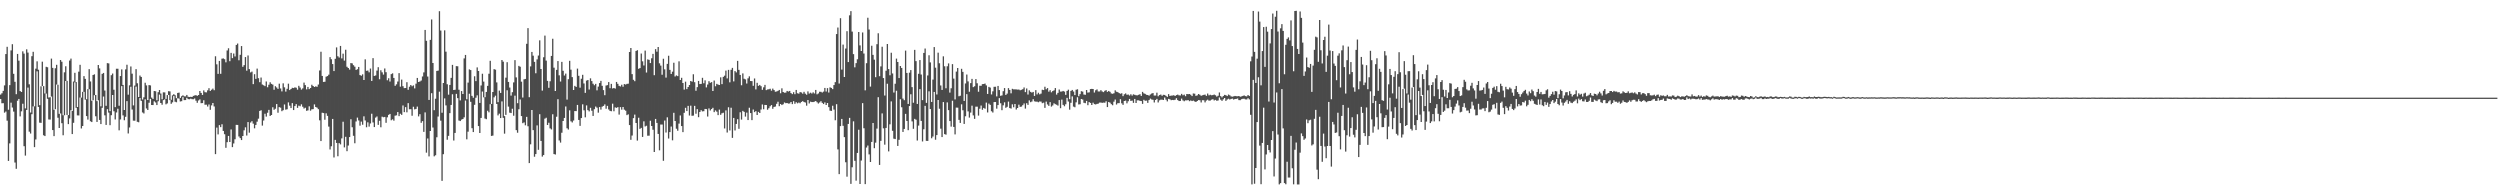 <?xml version="1.0" encoding="UTF-8"?>
<svg xmlns="http://www.w3.org/2000/svg" width="1920" height="150">
  <path d="M0 72.671h1v3.335H0zM1 71.612h1v7.674H1zM2 69.767h1v9.469H2zM3 65.595h1v20.932H3zM4 41.548h1v44.089H4zM5 35.968h1v56.716H5zM6 84.282h1v39.314H6zM7 65.383h1v44.753H7zM8 38.711h1v40.157H8zM9 33.954h1v48.630H9zM10 56.684h1v29.028H10zM11 62.843h1v61.982H11zM12 72.346h1v57.307H12zM13 41.439h1v35.903H13zM14 46.601h1v29.358H14zM15 69.945h1v19.434H15zM16 70.678h1v14.819H16zM17 39.414h1v40.247H17zM18 41.163h1v71.131H18zM19 83.260h1v36.224H19zM20 37.894h1v46.515H20zM21 40.377h1v26.899H21zM22 64.774h1v36.327H22zM23 86.409h1v16.129H23zM24 43.184h1v44.538H24zM25 39.787h1v41.952H25zM26 81.687h1v31.292H26zM27 52.749h1v54.362H27zM28 47.093h1v7.691H28zM29 53.539h1v28.603H29zM30 80.810h1v13.413H30zM31 66.327h1v28.031H31zM32 47.358h1v18.764H32zM33 66.166h1v37.731H33zM34 71.785h1v32.691H34zM35 51.301h1v20.607H35zM36 51.674h1v24.190H36zM37 74.886h1v16.842H37zM38 74.640h1v17.203H38zM39 44.983h1v29.157H39zM40 52.122h1v47.766H40zM41 84.297h1v20.234H41zM42 52.425h1v31.426H42zM43 49.784h1v15.157H43zM44 65.054h1v25.345H44zM45 87.387h1v10.929H45zM46 46.083h1v41.040H46zM47 47.423h1v47.208H47zM48 88.544h1v15.354H48zM49 55.543h1v32.997H49zM50 50.901h1v11.325H50zM51 62.093h1v26.178H51zM52 88.358h1v6.991H52zM53 46.476h1v44.433H53zM54 45.001h1v39.704H54zM55 85.192h1v17.768H55zM56 62.630h1v31.667H56zM57 55.909h1v7.337H57zM58 63.022h1v19.786H58zM59 82.167h1v6.476H59zM60 55.020h1v33.639H60zM61 49.749h1v25.174H61zM62 74.933h1v23.731H62zM63 70.532h1v26.235H63zM64 58.482h1v12.080H64zM65 60.555h1v16.009H65zM66 76.180h1v12.977H66zM67 68.452h1v23.401H67zM68 53.106h1v15.395H68zM69 62.570h1v30.563H69zM70 77.364h1v16.375H70zM71 57.621h1v19.400H71zM72 57.076h1v16.058H72zM73 72.949h1v16.363H73zM74 77.684h1v15.940H74zM75 49.912h1v27.068H75zM76 52.550h1v39.546H76zM77 81.639h1v13.630H77zM78 56.721h1v26.084H78zM79 56.006h1v18.125H79zM80 69.544h1v19.018H80zM81 81.251h1v14.690H81zM82 48.482h1v35.399H82zM83 48.682h1v37.819H83zM84 85.364h1v10.791H84zM85 57.752h1v30.721H85zM86 56.480h1v16.481H86zM87 68.939h1v16.519H87zM88 82.300h1v9.465H88zM89 52.768h1v33.627H89zM90 52.772h1v30.751H90zM91 81.226h1v18.863H91zM92 58.444h1v33.281H92zM93 53.285h1v12.841H93zM94 65.236h1v23.400H94zM95 84.480h1v7.882H95zM96 53.316h1v36.373H96zM97 49.724h1v27.928H97zM98 72.720h1v29.799H98zM99 65.519h1v32.367H99zM100 51.051h1v15.536H100zM101 56.554h1v27.589H101zM102 80.929h1v11.719H102zM103 65.750h1v26.976H103zM104 53.078h1v13.444H104zM105 63.963h1v29.569H105zM106 74.500h1v19.410H106zM107 57.997h1v17.293H107zM108 59.089h1v18.400H108zM109 76.460h1v9.891H109zM110 74.756h1v12.410H110zM111 63.534h1v12.746H111zM112 65.569h1v17.735H112zM113 76.812h1v7.654H113zM114 65.346h1v13.558H114zM115 65.585h1v10.343H115zM116 74.963h1v5.658H116zM117 75.968h1v4.713H117zM118 69.904h1v7.922H118zM119 70.084h1v8.611H119zM120 76.987h1v3.682H120zM121 70.810h1v6.960H121zM122 69.134h1v3.533H122zM123 71.809h1v7.292H123zM124 76.221h1v4.206H124zM125 70.913h1v5.981H125zM126 70.961h1v5.323H126zM127 75.966h1v4.176H127zM128 73.005h1v6.415H128zM129 70.038h1v2.892H129zM130 70.211h1v6.699H130zM131 76.660h1v3.063H131zM132 73.203h1v5.383H132zM133 72.335h1v1.437H133zM134 73.182h1v4.940H134zM135 75.407h1v3.149H135zM136 71.391h1v4.115H136zM137 71.134h1v4.505H137zM138 75.236h1v2.691H138zM139 73.919h1v3.820H139zM140 73.195h1v1.395H140zM141 73.992h1v2.916H141zM142 74.043h1v2.785H142zM143 72.911h1v2.206H143zM144 74.270h1v1.855H144zM145 74.510h1v1.738H145zM146 74.328h1v1.425H146zM147 74.501h1v1.701H147zM148 73.625h1v2.591H148zM149 73.328h1v2.278H149zM150 73.063h1v4.252H150zM151 73.634h1v5.297H151zM152 72.966h1v4.188H152zM153 69.888h1v6.446H153zM154 71.358h1v7.902H154zM155 72.906h1v6.265H155zM156 69.443h1v7.570H156zM157 70.806h1v9.635H157zM158 70.971h1v9.439H158zM159 69.359h1v12.464H159zM160 67.761h1v12.464H160zM161 69.820h1v14.490H161zM162 68.923h1v12.007H162zM163 68.046h1v11.051H163zM164 69.250h1v12.531H164zM165 43.229h1v75.124H165zM166 49.387h1v48.622H166zM167 56.715h1v46.500H167zM168 46.796h1v49.330H168zM169 56.684h1v40.949H169zM170 45.033h1v50.420H170zM171 44.855h1v55.724H171zM172 45.443h1v57.647H172zM173 47.847h1v65.660H173zM174 38.782h1v70.426H174zM175 37.060h1v67.362H175zM176 46.996h1v62.058H176zM177 40.587h1v58.842H177zM178 44.630h1v68.351H178zM179 41.112h1v69.078H179zM180 43.365h1v63.616H180zM181 34.515h1v61.391H181zM182 33.411h1v62.515H182zM183 46.290h1v58.527H183zM184 42.068h1v63.997H184zM185 35.395h1v72.178H185zM186 51.324h1v53.148H186zM187 50.020h1v50.090H187zM188 43.806h1v53.997H188zM189 54.279h1v49.822H189zM190 42.605h1v51.157H190zM191 53.090h1v48.798H191zM192 55.594h1v38.534H192zM193 54.988h1v38.087H193zM194 64.598h1v30.355H194zM195 56.985h1v41.562H195zM196 60.581h1v35.353H196zM197 52.690h1v40.741H197zM198 60.076h1v31.082H198zM199 63.107h1v22.100H199zM200 59.524h1v25.158H200zM201 64.913h1v31.534H201zM202 65.499h1v27.046H202zM203 66.161h1v21.165H203zM204 62.544h1v27.026H204zM205 67.041h1v19.560H205zM206 65.066h1v19.291H206zM207 63.173h1v25.864H207zM208 64.429h1v23.874H208zM209 64.969h1v17.408H209zM210 68.941h1v15.385H210zM211 66.220h1v17.283H211zM212 67.178h1v12.764H212zM213 68.261h1v18.329H213zM214 64.271h1v18.007H214zM215 67.945h1v14.721H215zM216 70.185h1v15.208H216zM217 63.990h1v20.621H217zM218 67.085h1v13.125H218zM219 70.339h1v13.885H219zM220 68.224h1v15.674H220zM221 64.237h1v14.420H221zM222 69.175h1v11.989H222zM223 68.360h1v14.624H223zM224 67.446h1v11.753H224zM225 67.620h1v16.889H225zM226 67.059h1v14.377H226zM227 67.389h1v12.588H227zM228 68.853h1v13.992H228zM229 65.891h1v15.249H229zM230 67.211h1v14.385H230zM231 68.821h1v11.315H231zM232 67.883h1v14.103H232zM233 63.453h1v19.924H233zM234 65.380h1v17.385H234zM235 68.672h1v16.416H235zM236 66.774h1v18.012H236zM237 68.474h1v13.191H237zM238 67.599h1v17.389H238zM239 65.096h1v18.868H239zM240 66.041h1v17.772H240zM241 66.840h1v13.323H241zM242 66.278h1v15.882H242zM243 66.640h1v16.031H243zM244 64.929h1v18.911H244zM245 54.134h1v38.293H245zM246 39.724h1v68.613H246zM247 58.341h1v28.239H247zM248 62.908h1v23.941H248zM249 62.789h1v29.186H249zM250 58.858h1v28.165H250zM251 58.444h1v30.531H251zM252 57.343h1v39.890H252zM253 43.854h1v70.913H253zM254 45.526h1v66.800H254zM255 49.219h1v42.124H255zM256 54.566h1v66.355H256zM257 45.156h1v62.277H257zM258 36.382h1v73.379H258zM259 43.233h1v76.770H259zM260 44.183h1v65.731H260zM261 35.264h1v75.622H261zM262 44.845h1v61.434H262zM263 41.236h1v52.266H263zM264 46.550h1v66.653H264zM265 38.178h1v66.899H265zM266 51.232h1v64.873H266zM267 52.227h1v59.547H267zM268 53.436h1v51.824H268zM269 48.420h1v43.156H269zM270 48.698h1v49.024H270zM271 50.055h1v54.238H271zM272 51.182h1v58.851H272zM273 53.717h1v39.544H273zM274 53.140h1v37.183H274zM275 51.403h1v41.111H275zM276 57.672h1v38.862H276zM277 58.169h1v35.211H277zM278 57.081h1v38.727H278zM279 61.427h1v27.935H279zM280 45.544h1v46.965H280zM281 54.377h1v43.355H281zM282 54.174h1v39.800H282zM283 55.553h1v41.659H283zM284 52.656h1v42.148H284zM285 62.181h1v25.143H285zM286 44.637h1v49.403H286zM287 58.304h1v39.267H287zM288 57.967h1v32.353H288zM289 54.246h1v35.224H289zM290 51.615h1v44.303H290zM291 60.892h1v31.901H291zM292 53.957h1v43.808H292zM293 55.575h1v34.034H293zM294 57.277h1v32.794H294zM295 52.590h1v37.217H295zM296 55.459h1v38.831H296zM297 61.623h1v28.499H297zM298 60.119h1v28.076H298zM299 62.635h1v24.884H299zM300 56.933h1v35.409H300zM301 56.336h1v35.317H301zM302 59.856h1v32.813H302zM303 65.870h1v22.965H303zM304 64.775h1v23.813H304zM305 62.633h1v23.418H305zM306 56.190h1v33.016H306zM307 66.555h1v20.812H307zM308 61.116h1v27.105H308zM309 66.211h1v14.771H309zM310 67.680h1v18.438H310zM311 67.608h1v14.695H311zM312 63.119h1v23.158H312zM313 68.980h1v10.232H313zM314 66.606h1v17.332H314zM315 65.267h1v18.594H315zM316 66.230h1v22.672H316zM317 65.607h1v16.362H317zM318 67.892h1v16.125H318zM319 64.268h1v19.374H319zM320 59.849h1v22.026H320zM321 62.993h1v26.393H321zM322 62.584h1v25.141H322zM323 61.874h1v32.445H323zM324 58.701h1v34.312H324zM325 55.616h1v45.648H325zM326 22.982h1v63.337H326zM327 31.322h1v85.921H327zM328 58.803h1v47.545H328zM329 76.767h1v43.344H329zM330 30.593h1v70.036H330zM331 14.952h1v56.627H331zM332 48.399h1v49.537H332zM333 84.634h1v35.442H333zM334 75.836h1v43.386H334zM335 54.467h1v50.975H335zM336 54.203h1v35.269H336zM337 8.579h1v61.837H337zM338 23.450h1v69.231H338zM339 86.584h1v52.321H339zM340 63.760h1v54.659H340zM341 23.311h1v52.244H341zM342 39.687h1v41.241H342zM343 64.721h1v42.608H343zM344 72.687h1v31.668H344zM345 65.235h1v21.675H345zM346 59.801h1v20.767H346zM347 49.816h1v22.569H347zM348 69.138h1v38.771H348zM349 68.934h1v33.166H349zM350 50.765h1v21.300H350zM351 50.879h1v24.470H351zM352 68.917h1v23.637H352zM353 77.110h1v15.886H353zM354 69.928h1v21.915H354zM355 72.195h1v19.183H355zM356 44.831h1v45.284H356zM357 42.190h1v35.024H357zM358 76.220h1v30.800H358zM359 63.450h1v37.670H359zM360 53.310h1v18.700H360zM361 53.815h1v24.360H361zM362 73.615h1v24.841H362zM363 75.042h1v26.393H363zM364 58.570h1v21.941H364zM365 62.295h1v12.754H365zM366 51.771h1v21.419H366zM367 54.535h1v42.270H367zM368 79.028h1v23.123H368zM369 65.648h1v24.934H369zM370 56.627h1v13.678H370zM371 62.655h1v12.078H371zM372 74.629h1v16.398H372zM373 70.594h1v20.976H373zM374 65.926h1v19.094H374zM375 56.622h1v29.658H375zM376 46.690h1v33.328H376zM377 79.815h1v24.595H377zM378 70.680h1v33.454H378zM379 53.114h1v21.633H379zM380 53.510h1v19.945H380zM381 63.276h1v16.542H381zM382 78.488h1v10.140H382zM383 69.562h1v17.754H383zM384 71.371h1v19.288H384zM385 46.086h1v31.780H385zM386 47.349h1v43.141H386zM387 89.170h1v13.462H387zM388 59.642h1v28.578H388zM389 47.748h1v21.567H389zM390 62.943h1v18.942H390zM391 67.229h1v19.317H391zM392 73.429h1v13.417H392zM393 70.801h1v12.720H393zM394 63.281h1v25.590H394zM395 46.169h1v27.281H395zM396 59.428h1v40.517H396zM397 79.263h1v22.700H397zM398 50.606h1v33.292H398zM399 51.227h1v25.177H399zM400 62.706h1v26.424H400zM401 74.915h1v19.682H401zM402 60.925h1v33.088H402zM403 60.603h1v35.677H403zM404 33.618h1v56.157H404zM405 21.591h1v75.376H405zM406 74.644h1v50.617H406zM407 50.976h1v59.867H407zM408 39.884h1v44.610H408zM409 42.754h1v57.179H409zM410 47.490h1v72.862H410zM411 56.276h1v62.037H411zM412 45.640h1v50.664H412zM413 42.626h1v72.437H413zM414 30.952h1v56.743H414zM415 52.993h1v55.248H415zM416 69.595h1v50.670H416zM417 43.973h1v75.101H417zM418 27.332h1v63.815H418zM419 46.542h1v43.859H419zM420 62.129h1v33.871H420zM421 67.416h1v26.841H421zM422 62.413h1v36.219H422zM423 42.965h1v56.441H423zM424 29.761h1v57.972H424zM425 51.960h1v66.380H425zM426 69.900h1v48.778H426zM427 53.674h1v35.955H427zM428 46.887h1v29.275H428zM429 57.863h1v50.018H429zM430 62.625h1v46.890H430zM431 47.533h1v54.392H431zM432 54.366h1v38.548H432zM433 57.993h1v32.563H433zM434 56.526h1v25.243H434zM435 76.503h1v22.013H435zM436 60.817h1v38.659H436zM437 46.679h1v38.040H437zM438 53.518h1v39.656H438zM439 59.234h1v34.833H439zM440 69.115h1v23.476H440zM441 65.951h1v19.340H441zM442 66.788h1v18.560H442zM443 52.703h1v27.902H443zM444 58.194h1v33.930H444zM445 67.316h1v29.364H445zM446 60.490h1v30.204H446zM447 57.438h1v22.692H447zM448 64.078h1v20.672H448zM449 71.345h1v18.789H449zM450 61.905h1v19.049H450zM451 61.432h1v23.175H451zM452 68.762h1v16.796H452zM453 60.155h1v22.629H453zM454 62.237h1v22.822H454zM455 64.295h1v24.765H455zM456 65.501h1v18.381H456zM457 64.421h1v17.380H457zM458 69.368h1v13.309H458zM459 66.527h1v19.998H459zM460 63.770h1v18.480H460zM461 62.099h1v22.049H461zM462 65.903h1v15.997H462zM463 69.236h1v12.138H463zM464 73.102h1v7.084H464zM465 65.676h1v17.843H465zM466 65.382h1v15.947H466zM467 63.049h1v21.001H467zM468 67.715h1v17.425H468zM469 64.425h1v21.026H469zM470 67.948h1v11.656H470zM471 67.587h1v17.864H471zM472 68.037h1v14.421H472zM473 62.919h1v19.938H473zM474 64.371h1v17.931H474zM475 65.954h1v22.035H475zM476 66.382h1v15.875H476zM477 65.100h1v19.135H477zM478 66.626h1v15.534H478zM479 64.542h1v19.697H479zM480 64.921h1v20.089H480zM481 64.391h1v24.017H481zM482 64.240h1v23.554H482zM483 39.942h1v56.120H483zM484 36.866h1v70.479H484zM485 56.932h1v47.135H485zM486 61.302h1v29.413H486zM487 62.347h1v25.658H487zM488 39.125h1v55.328H488zM489 38.547h1v69.455H489zM490 52.859h1v37.546H490zM491 52.287h1v46.685H491zM492 41.130h1v57.094H492zM493 47.120h1v58.051H493zM494 50.288h1v42.885H494zM495 38.851h1v58.285H495zM496 55.724h1v40.832H496zM497 45.596h1v58.645H497zM498 45.982h1v58.230H498zM499 48.447h1v44.301H499zM500 44.751h1v52.036H500zM501 41.359h1v58.276H501zM502 57.754h1v58.965H502zM503 37.739h1v53.577H503zM504 39.657h1v54.750H504zM505 36.090h1v66.755H505zM506 48.662h1v66.799H506zM507 50.359h1v45.283H507zM508 57.401h1v38.243H508zM509 45.124h1v78.370H509zM510 53.241h1v39.303H510zM511 59.600h1v42.178H511zM512 49.064h1v41.031H512zM513 42.808h1v63.580H513zM514 53.660h1v47.792H514zM515 56.763h1v40.430H515zM516 55.029h1v52.737H516zM517 48.157h1v38.495H517zM518 58.736h1v34.190H518zM519 57.918h1v40.929H519zM520 58.449h1v41.950H520zM521 47.105h1v47.832H521zM522 61.463h1v27.239H522zM523 59.729h1v37.066H523zM524 63.766h1v37.699H524zM525 68.791h1v17.838H525zM526 62.733h1v20.035H526zM527 68.449h1v16.838H527zM528 66.821h1v14.468H528zM529 65.289h1v23.436H529zM530 62.210h1v18.920H530zM531 62.741h1v26.171H531zM532 57.035h1v31.744H532zM533 63.131h1v18.169H533zM534 69.687h1v17.685H534zM535 66.905h1v16.913H535zM536 62.136h1v27.854H536zM537 64.541h1v21.473H537zM538 64.415h1v20.233H538zM539 59.765h1v25.812H539zM540 63.936h1v21.456H540zM541 61.675h1v21.999H541zM542 67.104h1v16.701H542zM543 64.925h1v24.585H543zM544 62.360h1v20.894H544zM545 63.615h1v21.223H545zM546 63.071h1v20.677H546zM547 69.895h1v12.882H547zM548 61.865h1v24.275H548zM549 66.246h1v18.544H549zM550 64.432h1v21.313H550zM551 64.964h1v23.457H551zM552 65.283h1v18.873H552zM553 59.370h1v28.794H553zM554 64.620h1v22.356H554zM555 59.040h1v27.549H555zM556 58.107h1v40.548H556zM557 54.216h1v30.546H557zM558 60.193h1v41.615H558zM559 53.656h1v28.717H559zM560 63.254h1v36.951H560zM561 53.605h1v29.131H561zM562 52.132h1v53.753H562zM563 62.532h1v28.022H563zM564 54.589h1v45.625H564zM565 55.601h1v39.567H565zM566 46.726h1v44.817H566zM567 53.643h1v45.274H567zM568 57.542h1v28.661H568zM569 65.476h1v26.382H569zM570 56.393h1v28.735H570zM571 60.482h1v25.448H571zM572 60.980h1v28.575H572zM573 64.139h1v22.327H573zM574 60.154h1v32.082H574zM575 58.599h1v24.158H575zM576 62.187h1v24.625H576zM577 62.289h1v29.950H577zM578 65.873h1v18.222H578zM579 60.285h1v25.820H579zM580 68.666h1v16.682H580zM581 63.614h1v24.700H581zM582 65.949h1v19.948H582zM583 65.227h1v21.575H583zM584 66.207h1v17.928H584zM585 68.957h1v11.286H585zM586 67.048h1v16.892H586zM587 65.180h1v15.431H587zM588 69.225h1v11.429H588zM589 68.720h1v15.538H589zM590 68.534h1v14.621H590zM591 68.140h1v13.458H591zM592 69.655h1v11.052H592zM593 68.050h1v15.522H593zM594 69.150h1v13.000H594zM595 70.458h1v11.386H595zM596 70.246h1v9.472H596zM597 69.763h1v8.356H597zM598 69.081h1v12.466H598zM599 71.604h1v8.252H599zM600 67.849h1v12.861H600zM601 70.631h1v9.451H601zM602 71.217h1v7.475H602zM603 71.102h1v8.146H603zM604 69.860h1v9.258H604zM605 70.300h1v9.291H605zM606 69.813h1v9.636H606zM607 71.455h1v6.903H607zM608 72.310h1v7.643H608zM609 70.826h1v6.898H609zM610 72.340h1v7.365H610zM611 69.067h1v9.416H611zM612 71.627h1v7.735H612zM613 71.951h1v6.785H613zM614 70.728h1v8.587H614zM615 71.025h1v7.241H615zM616 71.929h1v5.743H616zM617 70.478h1v7.921H617zM618 71.925h1v6.839H618zM619 72.748h1v8.394H619zM620 70.201h1v6.596H620zM621 71.904h1v7.543H621zM622 71.165h1v6.939H622zM623 71.856h1v6.507H623zM624 70.913h1v7.470H624zM625 71.805h1v6.269H625zM626 69.046h1v8.498H626zM627 72.437h1v6.097H627zM628 71.789h1v7.705H628zM629 70.462h1v8.212H629zM630 70.501h1v7.216H630zM631 71.087h1v7.937H631zM632 70.366h1v9.550H632zM633 67.552h1v11.100H633zM634 70.280h1v10.339H634zM635 67.704h1v11.390H635zM636 71.077h1v11.213H636zM637 67.087h1v17.921H637zM638 67.537h1v17.658H638zM639 68.439h1v12.752H639zM640 65.309h1v18.862H640zM641 63.082h1v29.282H641zM642 26.174h1v53.862H642zM643 21.143h1v93.590H643zM644 64.152h1v69.577H644zM645 13.957h1v82.935H645zM646 53.460h1v37.881H646zM647 34.257h1v62.370H647zM648 59.117h1v46.219H648zM649 37.284h1v87.353H649zM650 23.937h1v111.753H650zM651 47.644h1v47.519H651zM652 11.754h1v78.788H652zM653 8.555h1v132.632H653zM654 24.249h1v104.226H654zM655 41.558h1v51.613H655zM656 51.721h1v71.766H656zM657 48.471h1v90.263H657zM658 45.518h1v71.938H658zM659 24.557h1v75.098H659zM660 34.852h1v106.438H660zM661 39.175h1v84.100H661zM662 24.929h1v54.255H662zM663 41.090h1v57.405H663zM664 69.376h1v72.028H664zM665 48.528h1v64.752H665zM666 13.610h1v98.181H666zM667 22.658h1v95.939H667zM668 66.521h1v57.878H668zM669 35.133h1v73.864H669zM670 42.147h1v52.331H670zM671 45.826h1v68.009H671zM672 59.296h1v50.296H672zM673 33.947h1v64.829H673zM674 25.532h1v49.100H674zM675 58.501h1v68.162H675zM676 50.986h1v57.192H676zM677 35.889h1v51.221H677zM678 59.968h1v38.609H678zM679 73.358h1v37.770H679zM680 54.330h1v43.932H680zM681 33.783h1v30.543H681zM682 53.042h1v63.236H682zM683 57.819h1v37.686H683zM684 40.496h1v37.355H684zM685 56.436h1v44.019H685zM686 71.076h1v35.409H686zM687 64.320h1v42.489H687zM688 45.015h1v24.693H688zM689 47.631h1v64.452H689zM690 59.978h1v47.370H690zM691 50.694h1v25.560H691zM692 52.192h1v30.172H692zM693 75.741h1v25.606H693zM694 76.943h1v22.090H694zM695 38.884h1v48.588H695zM696 56.019h1v36.903H696zM697 79.813h1v20.203H697zM698 55.819h1v25.631H698zM699 53.807h1v18.602H699zM700 66.917h1v26.327H700zM701 78.905h1v20.022H701zM702 38.320h1v52.960H702zM703 46.948h1v45.030H703zM704 79.844h1v28.072H704zM705 56.677h1v39.785H705zM706 46.124h1v22.336H706zM707 57.254h1v35.624H707zM708 76.883h1v31.766H708zM709 40.656h1v58.596H709zM710 37.266h1v44.027H710zM711 78.994h1v29.197H711zM712 57.939h1v50.320H712zM713 42.423h1v27.728H713zM714 47.947h1v35.821H714zM715 78.267h1v27.937H715zM716 61.115h1v43.736H716zM717 36.157h1v34.436H717zM718 51.981h1v55.318H718zM719 72.551h1v31.202H719zM720 40.458h1v36.332H720zM721 48.582h1v34.926H721zM722 65.617h1v33.190H722zM723 69.085h1v36.175H723zM724 43.255h1v35.134H724zM725 50.896h1v52.130H725zM726 67.807h1v35.610H726zM727 50.873h1v27.755H727zM728 48.698h1v35.862H728zM729 71.132h1v21.861H729zM730 67.795h1v29.417H730zM731 49.251h1v28.105H731zM732 60.371h1v37.112H732zM733 76.325h1v26.900H733zM734 55.007h1v27.652H734zM735 52.218h1v30.476H735zM736 73.948h1v18.110H736zM737 73.535h1v20.886H737zM738 52.863h1v27.283H738zM739 55.186h1v29.504H739zM740 77.500h1v17.693H740zM741 64.125h1v25.166H741zM742 57.266h1v15.053H742zM743 62.515h1v23.023H743zM744 70.428h1v19.907H744zM745 63.868h1v22.628H745zM746 60.580h1v20.578H746zM747 66.897h1v21.709H747zM748 66.251h1v25.015H748zM749 60.712h1v21.234H749zM750 63.963h1v17.946H750zM751 70.468h1v18.289H751zM752 65.839h1v17.665H752zM753 65.912h1v15.117H753zM754 64.597h1v19.719H754zM755 64.499h1v18.417H755zM756 64.158h1v19.335H756zM757 65.583h1v13.204H757zM758 72.164h1v14.223H758zM759 66.698h1v12.882H759zM760 67.290h1v13.268H760zM761 72.529h1v12.948H761zM762 70.166h1v16.272H762zM763 66.688h1v11.725H763zM764 66.637h1v11.717H764zM765 74.018h1v9.430H765zM766 66.012h1v14.672H766zM767 69.172h1v6.216H767zM768 73.574h1v5.734H768zM769 73.285h1v11.350H769zM770 70.064h1v10.846H770zM771 67.635h1v10.981H771zM772 72.914h1v9.893H772zM773 71.882h1v10.120H773zM774 67.683h1v10.336H774zM775 69.077h1v13.893H775zM776 71.691h1v11.713H776zM777 68.197h1v11.928H777zM778 68.631h1v13.744H778zM779 68.592h1v11.294H779zM780 68.644h1v15.456H780zM781 68.801h1v14.128H781zM782 68.777h1v11.584H782zM783 69.332h1v12.736H783zM784 68.950h1v12.922H784zM785 68.523h1v12.264H785zM786 67.194h1v12.273H786zM787 70.747h1v12.678H787zM788 67.963h1v11.314H788zM789 72.601h1v7.922H789zM790 69.360h1v7.770H790zM791 70.550h1v7.925H791zM792 71.110h1v6.844H792zM793 70.624h1v5.562H793zM794 73.655h1v4.185H794zM795 69.209h1v8.847H795zM796 72.482h1v5.617H796zM797 71.208h1v7.334H797zM798 72.446h1v5.479H798zM799 71.876h1v6.172H799zM800 68.919h1v10.334H800zM801 69.185h1v9.662H801zM802 66.592h1v16.257H802zM803 68.553h1v9.486H803zM804 67.613h1v12.592H804zM805 70.377h1v10.904H805zM806 69.293h1v9.163H806zM807 70.933h1v10.922H807zM808 69.958h1v11.055H808zM809 69.375h1v9.963H809zM810 67.610h1v12.404H810zM811 72.645h1v7.791H811zM812 71.333h1v9.789H812zM813 68.779h1v8.059H813zM814 70.363h1v12.716H814zM815 70.307h1v6.202H815zM816 69.817h1v10.709H816zM817 70.361h1v11.250H817zM818 72.853h1v7.228H818zM819 69.857h1v5.300H819zM820 68.840h1v9.137H820zM821 76.180h1v8.033H821zM822 69.852h1v9.091H822zM823 69.075h1v4.960H823zM824 70.286h1v11.591H824zM825 73.019h1v9.362H825zM826 68.920h1v9.677H826zM827 68.581h1v6.096H827zM828 73.891h1v6.357H828zM829 72.316h1v7.742H829zM830 70.058h1v5.974H830zM831 70.356h1v6.076H831zM832 72.585h1v6.379H832zM833 72.820h1v6.429H833zM834 69.105h1v8.397H834zM835 71.136h1v9.682H835zM836 70.933h1v7.443H836zM837 68.426h1v10.634H837zM838 68.263h1v12.395H838zM839 68.327h1v10.511H839zM840 71.066h1v8.928H840zM841 69.328h1v10.893H841zM842 68.651h1v11.156H842zM843 70.237h1v9.343H843zM844 70.264h1v8.543H844zM845 69.208h1v9.525H845zM846 70.231h1v8.759H846zM847 70.760h1v8.024H847zM848 69.749h1v9.161H848zM849 69.204h1v8.588H849zM850 70.575h1v11.666H850zM851 69.823h1v8.512H851zM852 70.479h1v8.375H852zM853 71.761h1v8.261H853zM854 72.014h1v8.829H854zM855 71.641h1v6.432H855zM856 69.395h1v7.032H856zM857 70.473h1v9.799H857zM858 70.767h1v8.507H858zM859 71.494h1v7.723H859zM860 71.996h1v4.204H860zM861 71.639h1v7.738H861zM862 73.830h1v6.686H862zM863 72.418h1v5.175H863zM864 71.729h1v5.545H864zM865 72.778h1v6.607H865zM866 72.628h1v5.128H866zM867 73.385h1v2.575H867zM868 72.393h1v5.107H868zM869 73.415h1v3.856H869zM870 72.453h1v6.562H870zM871 72.800h1v3.163H871zM872 73.155h1v5.929H872zM873 73.197h1v3.870H873zM874 72.806h1v4.243H874zM875 72.343h1v5.112H875zM876 73.701h1v3.936H876zM877 70.558h1v9.198H877zM878 71.697h1v4.926H878zM879 72.110h1v5.305H879zM880 72.832h1v4.421H880zM881 72.964h1v6.025H881zM882 73.492h1v3.339H882zM883 72.524h1v3.216H883zM884 71.838h1v4.563H884zM885 71.496h1v5.133H885zM886 73.370h1v5.345H886zM887 73.354h1v3.470H887zM888 71.185h1v4.768H888zM889 73.941h1v4.777H889zM890 72.997h1v4.037H890zM891 72.615h1v3.938H891zM892 73.575h1v2.948H892zM893 72.798h1v4.004H893zM894 72.890h1v2.034H894zM895 73.648h1v2.911H895zM896 74.403h1v3.468H896zM897 72.287h1v3.634H897zM898 73.679h1v2.605H898zM899 73.433h1v3.501H899zM900 73.356h1v3.415H900zM901 73.129h1v3.775H901zM902 73.729h1v2.862H902zM903 73.028h1v2.377H903zM904 72.679h1v4.190H904zM905 73.208h1v4.412H905zM906 73.299h1v4.212H906zM907 72.068h1v3.674H907zM908 73.164h1v3.949H908zM909 72.658h1v5.117H909zM910 73.876h1v3.193H910zM911 72.208h1v4.894H911zM912 72.337h1v4.492H912zM913 72.205h1v5.537H913zM914 72.753h1v4.400H914zM915 73.784h1v3.828H915zM916 71.794h1v5.479H916zM917 71.948h1v5.912H917zM918 73.619h1v4.740H918zM919 73.193h1v4.357H919zM920 72.192h1v4.642H920zM921 72.737h1v4.276H921zM922 73.570h1v5.135H922zM923 73.141h1v3.811H923zM924 72.877h1v4.118H924zM925 72.637h1v6.024H925zM926 73.605h1v3.600H926zM927 71.849h1v4.680H927zM928 73.196h1v4.101H928zM929 72.773h1v4.421H929zM930 73.159h1v3.366H930zM931 73.026h1v3.146H931zM932 72.604h1v4.558H932zM933 73.171h1v3.531H933zM934 74.171h1v3.258H934zM935 73.524h1v3.620H935zM936 71.025h1v3.846H936zM937 73.839h1v2.700H937zM938 74.825h1v2.623H938zM939 73.803h1v2.501H939zM940 72.840h1v2.428H940zM941 73.123h1v4.331H941zM942 73.784h1v2.643H942zM943 72.606h1v3.213H943zM944 73.153h1v3.272H944zM945 74.009h1v1.961H945zM946 74.239h1v1.475H946zM947 73.982h1v2.517H947zM948 73.691h1v2.342H948zM949 73.902h1v2.036H949zM950 73.952h1v1.652H950zM951 73.739h1v3.175H951zM952 74.306h1v2.665H952zM953 74.043h1v2.152H953zM954 73.652h1v2.244H954zM955 73.280h1v2.523H955zM956 73.825h1v2.521H956zM957 74.037h1v2.347H957zM958 72.953h1v2.440H958zM959 73.685h1v2.669H959zM960 47.103h1v41.047H960zM961 43.435h1v98.187H961zM962 8.404h1v52.946H962zM963 39.855h1v101.236H963zM964 63.692h1v65.340H964zM965 45.041h1v48.696H965zM966 8.849h1v50.474H966zM967 16.604h1v95.238H967zM968 65.534h1v75.945H968zM969 39.227h1v70.535H969zM970 20.784h1v61.906H970zM971 51.352h1v78.763H971zM972 20.508h1v98.142H972zM973 24.335h1v87.010H973zM974 77.968h1v37.260H974zM975 33.312h1v83.777H975zM976 22.340h1v85.187H976zM977 10.372h1v90.359H977zM978 78.719h1v56.815H978zM979 12.863h1v108.913H979zM980 8.316h1v62.691H980zM981 24.239h1v79.088H981zM982 63.967h1v77.650H982zM983 21.741h1v118.926H983zM984 18.547h1v49.909H984zM985 23.771h1v74.844H985zM986 57.042h1v83.557H986zM987 34.390h1v107.118H987zM988 29.828h1v94.385H988zM989 28.706h1v107.654H989zM990 31.002h1v105.322H990zM991 15.644h1v88.717H991zM992 35.366h1v93.870H992zM993 54.736h1v86.808H993zM994 8.433h1v106.543H994zM995 8.295h1v101.186H995zM996 37.578h1v104.066H996zM997 41.472h1v100.177H997zM998 8.790h1v108.434H998zM999 13.745h1v88.702H999zM1000 32.697h1v71.865H1000zM1001 58.247h1v49.111H1001zM1002 54.893h1v51.455H1002zM1003 44.160h1v47.580H1003zM1004 51.485h1v43.126H1004zM1005 52.074h1v40.327H1005zM1006 49.094h1v42.863H1006zM1007 70.529h1v41.165H1007zM1008 50.367h1v60.503H1008zM1009 38.236h1v53.003H1009zM1010 28.176h1v56.180H1010zM1011 28.702h1v101.584H1011zM1012 47.451h1v90.197H1012zM1013 15.370h1v74.258H1013zM1014 38.615h1v73.482H1014zM1015 48.720h1v75.557H1015zM1016 30.743h1v71.871H1016zM1017 28.195h1v84.342H1017zM1018 55.196h1v66.288H1018zM1019 42.731h1v69.389H1019zM1020 18.906h1v59.388H1020zM1021 38.816h1v73.291H1021zM1022 76.254h1v51.702H1022zM1023 39.194h1v54.431H1023zM1024 48.811h1v46.799H1024zM1025 50.590h1v51.489H1025zM1026 61.585h1v40.125H1026zM1027 42.761h1v43.838H1027zM1028 40.968h1v63.627H1028zM1029 67.198h1v47.558H1029zM1030 38.639h1v50.386H1030zM1031 34.892h1v45.702H1031zM1032 51.548h1v48.466H1032zM1033 71.810h1v44.622H1033zM1034 46.237h1v57.654H1034zM1035 35.778h1v46.979H1035zM1036 57.043h1v47.869H1036zM1037 47.683h1v50.682H1037zM1038 55.362h1v34.711H1038zM1039 67.103h1v36.383H1039zM1040 70.418h1v35.107H1040zM1041 38.289h1v61.376H1041zM1042 30.364h1v57.381H1042zM1043 68.573h1v52.029H1043zM1044 62.467h1v48.790H1044zM1045 43.741h1v38.336H1045zM1046 49.549h1v37.132H1046zM1047 65.388h1v36.780H1047zM1048 63.391h1v41.142H1048zM1049 50.073h1v32.479H1049zM1050 68.492h1v42.742H1050zM1051 59.346h1v45.147H1051zM1052 38.990h1v31.158H1052zM1053 46.234h1v45.470H1053zM1054 79.171h1v22.696H1054zM1055 73.618h1v23.525H1055zM1056 49.294h1v28.189H1056zM1057 44.753h1v45.273H1057zM1058 69.739h1v29.767H1058zM1059 52.823h1v27.050H1059zM1060 55.219h1v31.813H1060zM1061 76.969h1v20.697H1061zM1062 77.482h1v20.101H1062zM1063 39.288h1v51.236H1063zM1064 42.608h1v45.816H1064zM1065 84.108h1v22.804H1065zM1066 64.761h1v32.466H1066zM1067 52.916h1v22.123H1067zM1068 57.629h1v27.970H1068zM1069 71.732h1v27.508H1069zM1070 58.963h1v31.588H1070zM1071 54.669h1v27.648H1071zM1072 75.755h1v27.019H1072zM1073 56.947h1v47.036H1073zM1074 40.067h1v26.569H1074zM1075 55.487h1v39.085H1075zM1076 82.915h1v22.691H1076zM1077 68.401h1v34.868H1077zM1078 46.972h1v21.145H1078zM1079 57.405h1v39.376H1079zM1080 71.778h1v24.221H1080zM1081 54.682h1v17.945H1081zM1082 54.610h1v24.245H1082zM1083 76.560h1v22.430H1083zM1084 67.242h1v33.030H1084zM1085 42.389h1v24.494H1085zM1086 49.226h1v46.883H1086zM1087 88.407h1v11.494H1087zM1088 60.922h1v31.288H1088zM1089 54.740h1v15.141H1089zM1090 67.259h1v20.768H1090zM1091 73.759h1v19.962H1091zM1092 56.989h1v15.918H1092zM1093 60.698h1v24.773H1093zM1094 81.437h1v18.290H1094zM1095 53.885h1v39.488H1095zM1096 49.598h1v19.799H1096zM1097 65.460h1v20.163H1097zM1098 79.033h1v15.503H1098zM1099 65.299h1v27.924H1099zM1100 63.110h1v24.513H1100zM1101 73.866h1v19.385H1101zM1102 60.210h1v22.868H1102zM1103 57.635h1v22.414H1103zM1104 68.576h1v18.836H1104zM1105 75.979h1v17.161H1105zM1106 62.991h1v25.258H1106zM1107 61.521h1v13.137H1107zM1108 68.924h1v17.016H1108zM1109 74.140h1v10.875H1109zM1110 69.092h1v11.057H1110zM1111 75.255h1v7.883H1111zM1112 71.037h1v12.127H1112zM1113 63.845h1v12.788H1113zM1114 64.181h1v17.956H1114zM1115 74.715h1v12.492H1115zM1116 73.730h1v10.841H1116zM1117 68.299h1v13.592H1117zM1118 68.102h1v11.473H1118zM1119 66.917h1v10.191H1119zM1120 69.962h1v11.014H1120zM1121 73.787h1v12.460H1121zM1122 73.249h1v12.566H1122zM1123 66.913h1v15.201H1123zM1124 61.298h1v17.966H1124zM1125 62.770h1v19.899H1125zM1126 68.655h1v16.293H1126zM1127 69.483h1v15.354H1127zM1128 69.373h1v17.516H1128zM1129 65.855h1v17.663H1129zM1130 63.578h1v14.536H1130zM1131 67.907h1v13.071H1131zM1132 69.496h1v14.570H1132zM1133 75.778h1v12.838H1133zM1134 65.273h1v23.207H1134zM1135 62.245h1v17.485H1135zM1136 69.557h1v14.572H1136zM1137 69.420h1v14.679H1137zM1138 69.087h1v14.211H1138zM1139 67.211h1v16.008H1139zM1140 72.098h1v13.249H1140zM1141 64.081h1v18.722H1141zM1142 62.972h1v14.624H1142zM1143 67.991h1v18.239H1143zM1144 75.344h1v10.371H1144zM1145 72.001h1v12.192H1145zM1146 67.523h1v12.985H1146zM1147 66.544h1v13.500H1147zM1148 68.916h1v14.362H1148zM1149 66.175h1v12.754H1149zM1150 70.487h1v17.406H1150zM1151 70.881h1v17.329H1151zM1152 64.322h1v14.660H1152zM1153 66.088h1v11.946H1153zM1154 69.580h1v13.217H1154zM1155 74.773h1v12.903H1155zM1156 66.658h1v14.908H1156zM1157 68.509h1v14.280H1157zM1158 68.707h1v16.162H1158zM1159 67.158h1v14.671H1159zM1160 68.094h1v11.717H1160zM1161 71.133h1v12.516H1161zM1162 73.565h1v11.040H1162zM1163 68.451h1v14.844H1163zM1164 66.001h1v10.026H1164zM1165 70.732h1v10.969H1165zM1166 72.123h1v7.738H1166zM1167 74.289h1v6.831H1167zM1168 72.337h1v8.606H1168zM1169 71.052h1v7.271H1169zM1170 69.857h1v8.910H1170zM1171 68.951h1v8.386H1171zM1172 71.869h1v9.806H1172zM1173 73.301h1v7.183H1173zM1174 70.266h1v6.485H1174zM1175 71.593h1v6.143H1175zM1176 68.780h1v7.383H1176zM1177 70.022h1v7.390H1177zM1178 73.346h1v6.384H1178zM1179 74.232h1v5.930H1179zM1180 70.674h1v9.952H1180zM1181 68.275h1v8.047H1181zM1182 72.056h1v8.243H1182zM1183 70.629h1v5.744H1183zM1184 72.431h1v8.395H1184zM1185 72.323h1v9.232H1185zM1186 72.141h1v6.151H1186zM1187 69.359h1v11.187H1187zM1188 68.561h1v10.197H1188zM1189 74.993h1v7.072H1189zM1190 73.601h1v6.307H1190zM1191 72.276h1v5.656H1191zM1192 70.476h1v6.336H1192zM1193 72.699h1v6.497H1193zM1194 69.928h1v8.128H1194zM1195 70.214h1v5.824H1195zM1196 75.370h1v4.506H1196zM1197 72.387h1v8.464H1197zM1198 68.838h1v7.257H1198zM1199 69.886h1v8.880H1199zM1200 75.514h1v5.553H1200zM1201 73.303h1v5.631H1201zM1202 70.890h1v7.071H1202zM1203 70.690h1v5.988H1203zM1204 73.241h1v6.457H1204zM1205 70.060h1v7.685H1205zM1206 72.074h1v6.794H1206zM1207 74.090h1v5.137H1207zM1208 72.865h1v5.277H1208zM1209 72.243h1v5.099H1209zM1210 69.434h1v6.848H1210zM1211 74.100h1v5.275H1211zM1212 71.690h1v4.032H1212zM1213 72.700h1v4.189H1213zM1214 72.020h1v4.083H1214zM1215 74.167h1v3.629H1215zM1216 71.815h1v6.117H1216zM1217 71.209h1v5.169H1217zM1218 73.927h1v4.340H1218zM1219 73.429h1v4.913H1219zM1220 72.695h1v4.721H1220zM1221 71.476h1v3.405H1221zM1222 73.228h1v4.990H1222zM1223 73.729h1v4.541H1223zM1224 71.922h1v4.554H1224zM1225 72.209h1v4.994H1225zM1226 73.237h1v4.435H1226zM1227 71.854h1v4.529H1227zM1228 70.427h1v5.813H1228zM1229 71.720h1v6.782H1229zM1230 73.380h1v5.793H1230zM1231 69.751h1v7.262H1231zM1232 68.399h1v8.378H1232zM1233 72.431h1v6.883H1233zM1234 71.787h1v7.413H1234zM1235 71.410h1v6.467H1235zM1236 69.950h1v7.044H1236zM1237 69.877h1v10.137H1237zM1238 70.731h1v8.341H1238zM1239 69.780h1v7.217H1239zM1240 70.328h1v7.780H1240zM1241 70.310h1v7.764H1241zM1242 70.890h1v8.079H1242zM1243 70.759h1v7.296H1243zM1244 71.875h1v7.817H1244zM1245 71.701h1v7.218H1245zM1246 70.138h1v7.045H1246zM1247 70.932h1v7.355H1247zM1248 71.423h1v7.044H1248zM1249 71.253h1v7.744H1249zM1250 70.138h1v8.119H1250zM1251 71.638h1v5.457H1251zM1252 71.259h1v6.947H1252zM1253 71.023h1v5.967H1253zM1254 71.621h1v4.990H1254zM1255 70.912h1v5.723H1255zM1256 71.903h1v6.058H1256zM1257 72.544h1v5.360H1257zM1258 70.726h1v5.474H1258zM1259 70.760h1v6.856H1259zM1260 72.551h1v5.684H1260zM1261 71.564h1v5.946H1261zM1262 71.504h1v5.382H1262zM1263 72.270h1v5.498H1263zM1264 73.573h1v4.913H1264zM1265 71.508h1v6.327H1265zM1266 71.519h1v6.003H1266zM1267 73.187h1v4.404H1267zM1268 73.335h1v3.750H1268zM1269 73.233h1v3.033H1269zM1270 72.719h1v3.223H1270zM1271 73.838h1v3.634H1271zM1272 72.799h1v4.683H1272zM1273 72.592h1v2.754H1273zM1274 74.300h1v2.904H1274zM1275 73.180h1v3.568H1275zM1276 73.558h1v3.078H1276zM1277 73.318h1v2.375H1277zM1278 73.943h1v3.588H1278zM1279 73.915h1v3.616H1279zM1280 72.874h1v2.721H1280zM1281 74.161h1v1.715H1281zM1282 73.974h1v2.039H1282zM1283 74.117h1v2.494H1283zM1284 73.259h1v2.256H1284zM1285 73.425h1v2.606H1285zM1286 74.541h1v1.987H1286zM1287 74.256h1v2.167H1287zM1288 73.451h1v2.160H1288zM1289 73.835h1v1.960H1289zM1290 74.562h1v1.900H1290zM1291 74.037h1v2.384H1291zM1292 73.983h1v2.061H1292zM1293 74.274h1v2.544H1293zM1294 73.798h1v2.926H1294zM1295 73.103h1v1.718H1295zM1296 73.811h1v2.287H1296zM1297 74.015h1v1.608H1297zM1298 74.131h1v2.276H1298zM1299 72.520h1v3.259H1299zM1300 73.927h1v1.888H1300zM1301 73.695h1v2.258H1301zM1302 74.221h1v2.069H1302zM1303 74.153h1v2.005H1303zM1304 73.048h1v2.594H1304zM1305 74.205h1v2.275H1305zM1306 73.399h1v1.925H1306zM1307 74.423h1v2.292H1307zM1308 73.887h1v2.582H1308zM1309 74.206h1v2.230H1309zM1310 73.285h1v2.804H1310zM1311 73.570h1v2.796H1311zM1312 74.415h1v2.099H1312zM1313 74.675h1v2.389H1313zM1314 74.013h1v2.280H1314zM1315 73.420h1v2.092H1315zM1316 74.173h1v2.340H1316zM1317 74.076h1v2.120H1317zM1318 73.978h1v2.212H1318zM1319 73.935h1v2.446H1319zM1320 74.425h1v2.327H1320zM1321 73.818h1v2.223H1321zM1322 74.151h1v2.431H1322zM1323 74.247h1v1.956H1323zM1324 74.285h1v2.096H1324zM1325 73.783h1v2.272H1325zM1326 73.500h1v2.613H1326zM1327 74.229h1v2.410H1327zM1328 73.959h1v2.352H1328zM1329 74.393h1v1.955H1329zM1330 73.327h1v2.013H1330zM1331 73.539h1v3.028H1331zM1332 74.097h1v2.450H1332zM1333 73.399h1v2.039H1333zM1334 73.563h1v2.219H1334zM1335 74.665h1v2.084H1335zM1336 74.464h1v1.977H1336zM1337 73.396h1v2.668H1337zM1338 73.596h1v3.005H1338zM1339 74.368h1v2.251H1339zM1340 73.734h1v1.869H1340zM1341 74.155h1v1.384H1341zM1342 74.498h1v1.465H1342zM1343 74.597h1v1.769H1343zM1344 73.752h1v2.092H1344zM1345 74.109h1v1.503H1345zM1346 74.996h1v1.211H1346zM1347 74.710h1v1.170H1347zM1348 73.845h1v1.102H1348zM1349 74.537h1v1.391H1349zM1350 74.628h1v1.262H1350zM1351 74.223h1v1.518H1351zM1352 73.910h1v1.312H1352zM1353 74.391h1v1.737H1353zM1354 74.358h1v1.782H1354zM1355 74.045h1v1.487H1355zM1356 74.613h1v1.401H1356zM1357 74.465h1v1.351H1357zM1358 74.662h1v1.142H1358zM1359 74.046h1v1.389H1359zM1360 74.102h1v1.558H1360zM1361 74.587h1v1.427H1361zM1362 74.552h1v1.207H1362zM1363 74.093h1v1.277H1363zM1364 74.163h1v1.482H1364zM1365 74.713h1v1.261H1365zM1366 74.550h1v1.293H1366zM1367 74.336h1v1.000H1367zM1368 74.481h1v1.220H1368zM1369 74.664h1v1.000H1369zM1370 74.416h1v1.000H1370zM1371 74.789h1v1.000H1371zM1372 74.847h1v1.000H1372zM1373 74.666h1v1.108H1373zM1374 74.013h1v1.135H1374zM1375 74.225h1v1.429H1375zM1376 74.889h1v1.000H1376zM1377 74.911h1v1.000H1377zM1378 74.301h1v1.226H1378zM1379 74.395h1v1.076H1379zM1380 74.732h1v1.070H1380zM1381 74.320h1v1.018H1381zM1382 74.424h1v1.000H1382zM1383 74.870h1v1.000H1383zM1384 74.907h1v1.000H1384zM1385 74.411h1v1.000H1385zM1386 74.574h1v1.000H1386zM1387 74.598h1v1.275H1387zM1388 74.476h1v1.422H1388zM1389 74.064h1v1.419H1389zM1390 74.583h1v1.122H1390zM1391 74.565h1v1.022H1391zM1392 74.678h1v1.170H1392zM1393 74.076h1v1.343H1393zM1394 74.482h1v1.356H1394zM1395 74.485h1v1.376H1395zM1396 74.284h1v1.052H1396zM1397 74.369h1v1.250H1397zM1398 74.624h1v1.147H1398zM1399 74.613h1v1.087H1399zM1400 74.415h1v1.073H1400zM1401 74.282h1v1.004H1401zM1402 74.434h1v1.086H1402zM1403 74.546h1v1.000H1403zM1404 74.415h1v1.000H1404zM1405 74.640h1v1.000H1405zM1406 74.621h1v1.000H1406zM1407 74.891h1v1.000H1407zM1408 74.279h1v1.000H1408zM1409 74.612h1v1.000H1409zM1410 74.836h1v1.000H1410zM1411 74.793h1v1.000H1411zM1412 74.753h1v1.000H1412zM1413 74.789h1v1.000H1413zM1414 74.776h1v1.000H1414zM1415 74.332h1v1.000H1415zM1416 74.469h1v1.000H1416zM1417 74.830h1v1.000H1417zM1418 74.807h1v1.000H1418zM1419 74.464h1v1.000H1419zM1420 74.730h1v1.000H1420zM1421 74.959h1v1.000H1421zM1422 74.606h1v1.000H1422zM1423 74.620h1v1.000H1423zM1424 74.828h1v1.000H1424zM1425 74.742h1v1.000H1425zM1426 74.584h1v1.000H1426zM1427 74.687h1v1.000H1427zM1428 74.909h1v1.000H1428zM1429 74.720h1v1.000H1429zM1430 74.544h1v1.000H1430zM1431 74.828h1v1.000H1431zM1432 74.841h1v1.000H1432zM1433 74.689h1v1.000H1433zM1434 74.862h1v1.000H1434zM1435 74.760h1v1.000H1435zM1436 74.785h1v1.000H1436zM1437 74.724h1v1.000H1437zM1438 74.792h1v1.000H1438zM1439 74.691h1v1.000H1439zM1440 74.806h1v1.000H1440zM1441 74.895h1v1.000H1441zM1442 74.781h1v1.000H1442zM1443 74.825h1v1.000H1443zM1444 74.661h1v1.000H1444zM1445 74.757h1v1.000H1445zM1446 74.808h1v1.000H1446zM1447 74.876h1v1.000H1447zM1448 74.825h1v1.000H1448zM1449 74.700h1v1.000H1449zM1450 74.775h1v1.000H1450zM1451 74.786h1v1.000H1451zM1452 74.783h1v1.000H1452zM1453 74.698h1v1.000H1453zM1454 74.608h1v1.000H1454zM1455 74.753h1v1.000H1455zM1456 74.838h1v1.000H1456zM1457 74.659h1v1.000H1457zM1458 74.667h1v1.000H1458zM1459 74.643h1v1.000H1459zM1460 74.724h1v1.000H1460zM1461 74.674h1v1.000H1461zM1462 74.755h1v1.000H1462zM1463 74.801h1v1.000H1463zM1464 74.637h1v1.000H1464zM1465 74.748h1v1.000H1465zM1466 74.713h1v1.000H1466zM1467 74.846h1v1.000H1467zM1468 74.894h1v1.000H1468zM1469 74.826h1v1.000H1469zM1470 74.965h1v1.000H1470zM1471 74.769h1v1.000H1471zM1472 74.731h1v1.000H1472zM1473 74.862h1v1.000H1473zM1474 74.940h1v1.000H1474zM1475 74.913h1v1.000H1475zM1476 74.880h1v1.000H1476zM1477 74.975h1v1.000H1477zM1478 74.919h1v1.000H1478zM1479 74.823h1v1.000H1479zM1480 74.806h1v1.000H1480zM1481 74.910h1v1.000H1481zM1482 75.011h1v1.000H1482zM1483 74.824h1v1.000H1483zM1484 74.837h1v1.000H1484zM1485 74.947h1v1.000H1485zM1486 74.894h1v1.000H1486zM1487 74.811h1v1.000H1487zM1488 74.849h1v1.000H1488zM1489 74.989h1v1.000H1489zM1490 74.886h1v1.000H1490zM1491 74.805h1v1.000H1491zM1492 75.033h1v1.000H1492zM1493 74.773h1v1.000H1493zM1494 74.728h1v1.000H1494zM1495 74.842h1v1.000H1495zM1496 75.055h1v1.000H1496zM1497 74.919h1v1.000H1497zM1498 74.872h1v1.000H1498zM1499 74.969h1v1.000H1499zM1500 74.945h1v1.000H1500zM1501 74.869h1v1.000H1501zM1502 74.820h1v1.000H1502zM1503 74.929h1v1.000H1503zM1504 74.933h1v1.000H1504zM1505 74.954h1v1.000H1505zM1506 74.919h1v1.000H1506zM1507 74.897h1v1.000H1507zM1508 74.902h1v1.000H1508zM1509 74.871h1v1.000H1509zM1510 74.923h1v1.000H1510zM1511 74.950h1v1.000H1511zM1512 74.986h1v1.000H1512zM1513 74.885h1v1.000H1513zM1514 74.909h1v1.000H1514zM1515 74.940h1v1.000H1515zM1516 74.927h1v1.000H1516zM1517 74.896h1v1.000H1517zM1518 74.941h1v1.000H1518zM1519 74.969h1v1.000H1519zM1520 74.897h1v1.000H1520zM1521 74.897h1v1.000H1521zM1522 74.929h1v1.000H1522zM1523 74.890h1v1.000H1523zM1524 74.817h1v1.000H1524zM1525 74.912h1v1.000H1525zM1526 75.028h1v1.000H1526zM1527 74.935h1v1.000H1527zM1528 74.821h1v1.000H1528zM1529 74.792h1v1.000H1529zM1530 74.935h1v1.000H1530zM1531 74.894h1v1.000H1531zM1532 74.945h1v1.000H1532zM1533 74.980h1v1.000H1533zM1534 74.961h1v1.000H1534zM1535 74.828h1v1.000H1535zM1536 74.840h1v1.000H1536zM1537 74.954h1v1.000H1537zM1538 74.892h1v1.000H1538zM1539 74.897h1v1.000H1539zM1540 74.985h1v1.000H1540zM1541 74.929h1v1.000H1541zM1542 74.910h1v1.000H1542zM1543 74.833h1v1.000H1543zM1544 74.938h1v1.000H1544zM1545 74.996h1v1.000H1545zM1546 74.920h1v1.000H1546zM1547 74.904h1v1.000H1547zM1548 74.999h1v1.000H1548zM1549 74.944h1v1.000H1549zM1550 74.858h1v1.000H1550zM1551 74.881h1v1.000H1551zM1552 74.974h1v1.000H1552zM1553 74.952h1v1.000H1553zM1554 74.941h1v1.000H1554zM1555 74.961h1v1.000H1555zM1556 74.959h1v1.000H1556zM1557 74.877h1v1.000H1557zM1558 74.857h1v1.000H1558zM1559 74.935h1v1.000H1559zM1560 74.951h1v1.000H1560zM1561 74.928h1v1.000H1561zM1562 74.926h1v1.000H1562zM1563 74.943h1v1.000H1563zM1564 74.896h1v1.000H1564zM1565 74.822h1v1.000H1565zM1566 74.872h1v1.000H1566zM1567 74.991h1v1.000H1567zM1568 74.901h1v1.000H1568zM1569 74.939h1v1.000H1569zM1570 74.947h1v1.000H1570zM1571 74.969h1v1.000H1571zM1572 74.797h1v1.000H1572zM1573 74.799h1v1.000H1573zM1574 75.006h1v1.000H1574zM1575 74.977h1v1.000H1575zM1576 74.957h1v1.000H1576zM1577 74.948h1v1.000H1577zM1578 74.938h1v1.000H1578zM1579 74.911h1v1.000H1579zM1580 74.880h1v1.000H1580zM1581 74.997h1v1.000H1581zM1582 74.988h1v1.000H1582zM1583 74.960h1v1.000H1583zM1584 74.958h1v1.000H1584zM1585 74.943h1v1.000H1585zM1586 74.917h1v1.000H1586zM1587 74.922h1v1.000H1587zM1588 74.967h1v1.000H1588zM1589 75.002h1v1.000H1589zM1590 74.964h1v1.000H1590zM1591 74.999h1v1.000H1591zM1592 74.899h1v1.000H1592zM1593 74.921h1v1.000H1593zM1594 74.915h1v1.000H1594zM1595 74.961h1v1.000H1595zM1596 74.993h1v1.000H1596zM1597 74.998h1v1.000H1597zM1598 74.966h1v1.000H1598zM1599 74.918h1v1.000H1599zM1600 74.941h1v1.000H1600zM1601 74.941h1v1.000H1601zM1602 74.986h1v1.000H1602zM1603 74.964h1v1.000H1603zM1604 74.970h1v1.000H1604zM1605 74.987h1v1.000H1605zM1606 74.900h1v1.000H1606zM1607 74.900h1v1.000H1607zM1608 74.913h1v1.000H1608zM1609 74.956h1v1.000H1609zM1610 74.985h1v1.000H1610zM1611 74.953h1v1.000H1611zM1612 74.978h1v1.000H1612zM1613 74.930h1v1.000H1613zM1614 74.917h1v1.000H1614zM1615 74.937h1v1.000H1615zM1616 74.972h1v1.000H1616zM1617 75.004h1v1.000H1617zM1618 74.964h1v1.000H1618zM1619 74.979h1v1.000H1619zM1620 74.966h1v1.000H1620zM1621 74.942h1v1.000H1621zM1622 74.922h1v1.000H1622zM1623 74.940h1v1.000H1623zM1624 75.022h1v1.000H1624zM1625 74.986h1v1.000H1625zM1626 74.956h1v1.000H1626zM1627 74.983h1v1.000H1627zM1628 74.957h1v1.000H1628zM1629 74.935h1v1.000H1629zM1630 74.946h1v1.000H1630zM1631 74.985h1v1.000H1631zM1632 74.984h1v1.000H1632zM1633 74.942h1v1.000H1633zM1634 74.981h1v1.000H1634zM1635 74.974h1v1.000H1635zM1636 74.935h1v1.000H1636zM1637 74.936h1v1.000H1637zM1638 74.983h1v1.000H1638zM1639 74.999h1v1.000H1639zM1640 74.939h1v1.000H1640zM1641 74.951h1v1.000H1641zM1642 74.971h1v1.000H1642zM1643 74.953h1v1.000H1643zM1644 74.955h1v1.000H1644zM1645 74.995h1v1.000H1645zM1646 75.017h1v1.000H1646zM1647 74.956h1v1.000H1647zM1648 74.952h1v1.000H1648zM1649 74.984h1v1.000H1649zM1650 74.957h1v1.000H1650zM1651 74.963h1v1.000H1651zM1652 74.966h1v1.000H1652zM1653 74.994h1v1.000H1653zM1654 74.997h1v1.000H1654zM1655 74.958h1v1.000H1655zM1656 74.958h1v1.000H1656zM1657 74.946h1v1.000H1657zM1658 74.964h1v1.000H1658zM1659 74.975h1v1.000H1659zM1660 74.983h1v1.000H1660zM1661 74.987h1v1.000H1661zM1662 74.950h1v1.000H1662zM1663 74.946h1v1.000H1663zM1664 74.944h1v1.000H1664zM1665 74.940h1v1.000H1665zM1666 74.980h1v1.000H1666zM1667 74.975h1v1.000H1667zM1668 75.003h1v1.000H1668zM1669 74.964h1v1.000H1669zM1670 74.944h1v1.000H1670zM1671 74.955h1v1.000H1671zM1672 74.966h1v1.000H1672zM1673 74.995h1v1.000H1673zM1674 74.992h1v1.000H1674zM1675 74.992h1v1.000H1675zM1676 74.996h1v1.000H1676zM1677 74.954h1v1.000H1677zM1678 74.961h1v1.000H1678zM1679 74.962h1v1.000H1679zM1680 74.989h1v1.000H1680zM1681 74.988h1v1.000H1681zM1682 74.984h1v1.000H1682zM1683 74.993h1v1.000H1683zM1684 74.975h1v1.000H1684zM1685 74.961h1v1.000H1685zM1686 74.952h1v1.000H1686zM1687 74.998h1v1.000H1687zM1688 75.001h1v1.000H1688zM1689 74.983h1v1.000H1689zM1690 74.993h1v1.000H1690zM1691 74.970h1v1.000H1691zM1692 74.957h1v1.000H1692zM1693 74.961h1v1.000H1693zM1694 74.984h1v1.000H1694zM1695 75.005h1v1.000H1695zM1696 74.987h1v1.000H1696zM1697 74.993h1v1.000H1697zM1698 74.979h1v1.000H1698zM1699 74.982h1v1.000H1699zM1700 74.965h1v1.000H1700zM1701 74.979h1v1.000H1701zM1702 75.014h1v1.000H1702zM1703 74.994h1v1.000H1703zM1704 74.983h1v1.000H1704zM1705 74.987h1v1.000H1705zM1706 74.988h1v1.000H1706zM1707 74.968h1v1.000H1707zM1708 74.986h1v1.000H1708zM1709 74.998h1v1.000H1709zM1710 75.004h1v1.000H1710zM1711 74.986h1v1.000H1711zM1712 74.979h1v1.000H1712zM1713 74.982h1v1.000H1713zM1714 74.980h1v1.000H1714zM1715 74.978h1v1.000H1715zM1716 74.992h1v1.000H1716zM1717 75.002h1v1.000H1717zM1718 74.992h1v1.000H1718zM1719 74.978h1v1.000H1719zM1720 74.982h1v1.000H1720zM1721 74.977h1v1.000H1721zM1722 74.980h1v1.000H1722zM1723 74.994h1v1.000H1723zM1724 75.011h1v1.000H1724zM1725 74.988h1v1.000H1725zM1726 74.984h1v1.000H1726zM1727 74.983h1v1.000H1727zM1728 74.983h1v1.000H1728zM1729 74.988h1v1.000H1729zM1730 75.000h1v1.000H1730zM1731 75.006h1v1.000H1731zM1732 74.995h1v1.000H1732zM1733 74.987h1v1.000H1733zM1734 74.985h1v1.000H1734zM1735 74.984h1v1.000H1735zM1736 74.994h1v1.000H1736zM1737 74.993h1v1.000H1737zM1738 75.005h1v1.000H1738zM1739 75.004h1v1.000H1739zM1740 74.986h1v1.000H1740zM1741 74.988h1v1.000H1741zM1742 74.979h1v1.000H1742zM1743 74.990h1v1.000H1743zM1744 75.001h1v1.000H1744zM1745 75.007h1v1.000H1745zM1746 74.995h1v1.000H1746zM1747 74.990h1v1.000H1747zM1748 74.992h1v1.000H1748zM1749 74.982h1v1.000H1749zM1750 74.983h1v1.000H1750zM1751 74.998h1v1.000H1751zM1752 75.005h1v1.000H1752zM1753 74.999h1v1.000H1753zM1754 74.993h1v1.000H1754zM1755 74.983h1v1.000H1755zM1756 74.988h1v1.000H1756zM1757 74.987h1v1.000H1757zM1758 74.999h1v1.000H1758zM1759 75.005h1v1.000H1759zM1760 74.998h1v1.000H1760zM1761 74.990h1v1.000H1761zM1762 74.991h1v1.000H1762zM1763 74.987h1v1.000H1763zM1764 74.989h1v1.000H1764zM1765 74.998h1v1.000H1765zM1766 75.002h1v1.000H1766zM1767 75.000h1v1.000H1767zM1768 74.990h1v1.000H1768zM1769 74.993h1v1.000H1769zM1770 74.988h1v1.000H1770zM1771 74.986h1v1.000H1771zM1772 74.998h1v1.000H1772zM1773 75.000h1v1.000H1773zM1774 75.003h1v1.000H1774zM1775 74.994h1v1.000H1775zM1776 74.988h1v1.000H1776zM1777 74.991h1v1.000H1777zM1778 74.993h1v1.000H1778zM1779 74.998h1v1.000H1779zM1780 75.000h1v1.000H1780zM1781 75.003h1v1.000H1781zM1782 74.996h1v1.000H1782zM1783 74.991h1v1.000H1783zM1784 74.993h1v1.000H1784zM1785 74.990h1v1.000H1785zM1786 74.999h1v1.000H1786zM1787 74.998h1v1.000H1787zM1788 75.003h1v1.000H1788zM1789 74.999h1v1.000H1789zM1790 74.990h1v1.000H1790zM1791 74.990h1v1.000H1791zM1792 74.995h1v1.000H1792zM1793 74.999h1v1.000H1793zM1794 75.000h1v1.000H1794zM1795 75.001h1v1.000H1795zM1796 75.001h1v1.000H1796zM1797 74.990h1v1.000H1797zM1798 74.991h1v1.000H1798zM1799 74.993h1v1.000H1799zM1800 74.997h1v1.000H1800zM1801 75.002h1v1.000H1801zM1802 75.002h1v1.000H1802zM1803 75.000h1v1.000H1803zM1804 74.992h1v1.000H1804zM1805 74.992h1v1.000H1805zM1806 74.993h1v1.000H1806zM1807 74.997h1v1.000H1807zM1808 75.001h1v1.000H1808zM1809 75.000h1v1.000H1809zM1810 74.998h1v1.000H1810zM1811 74.997h1v1.000H1811zM1812 74.995h1v1.000H1812zM1813 74.993h1v1.000H1813zM1814 74.998h1v1.000H1814zM1815 75.001h1v1.000H1815zM1816 75.001h1v1.000H1816zM1817 74.999h1v1.000H1817zM1818 74.997h1v1.000H1818zM1819 74.996h1v1.000H1819zM1820 74.995h1v1.000H1820zM1821 74.996h1v1.000H1821zM1822 75.001h1v1.000H1822zM1823 75.001h1v1.000H1823zM1824 75.000h1v1.000H1824zM1825 74.997h1v1.000H1825zM1826 74.997h1v1.000H1826zM1827 74.995h1v1.000H1827zM1828 74.997h1v1.000H1828zM1829 75.000h1v1.000H1829zM1830 75.002h1v1.000H1830zM1831 74.999h1v1.000H1831zM1832 74.998h1v1.000H1832zM1833 74.997h1v1.000H1833zM1834 74.996h1v1.000H1834zM1835 74.998h1v1.000H1835zM1836 75.000h1v1.000H1836zM1837 75.002h1v1.000H1837zM1838 74.999h1v1.000H1838zM1839 74.998h1v1.000H1839zM1840 74.997h1v1.000H1840zM1841 74.997h1v1.000H1841zM1842 74.997h1v1.000H1842zM1843 75.000h1v1.000H1843zM1844 75.000h1v1.000H1844zM1845 75.000h1v1.000H1845zM1846 74.999h1v1.000H1846zM1847 74.998h1v1.000H1847zM1848 74.998h1v1.000H1848zM1849 74.998h1v1.000H1849zM1850 75.000h1v1.000H1850zM1851 75.001h1v1.000H1851zM1852 75.001h1v1.000H1852zM1853 74.998h1v1.000H1853zM1854 74.998h1v1.000H1854zM1855 74.998h1v1.000H1855zM1856 74.998h1v1.000H1856zM1857 75.000h1v1.000H1857zM1858 75.000h1v1.000H1858zM1859 75.001h1v1.000H1859zM1860 74.999h1v1.000H1860zM1861 74.998h1v1.000H1861zM1862 74.998h1v1.000H1862zM1863 74.998h1v1.000H1863zM1864 75.000h1v1.000H1864zM1865 75.000h1v1.000H1865zM1866 75.000h1v1.000H1866zM1867 75.000h1v1.000H1867zM1868 74.998h1v1.000H1868zM1869 74.999h1v1.000H1869zM1870 74.999h1v1.000H1870zM1871 75.000h1v1.000H1871zM1872 75.000h1v1.000H1872zM1873 75.000h1v1.000H1873zM1874 75.000h1v1.000H1874zM1875 74.999h1v1.000H1875zM1876 74.999h1v1.000H1876zM1877 74.999h1v1.000H1877zM1878 75.000h1v1.000H1878zM1879 75.000h1v1.000H1879zM1880 75.000h1v1.000H1880zM1881 75.000h1v1.000H1881zM1882 74.999h1v1.000H1882zM1883 74.999h1v1.000H1883zM1884 75.000h1v1.000H1884zM1885 75.000h1v1.000H1885zM1886 75.000h1v1.000H1886zM1887 75.000h1v1.000H1887zM1888 75.000h1v1.000H1888zM1889 75.000h1v1.000H1889zM1890 75.000h1v1.000H1890zM1891 75.000h1v1.000H1891zM1892 75.000h1v1.000H1892zM1893 75.000h1v1.000H1893zM1894 75.000h1v1.000H1894zM1895 75.000h1v1.000H1895zM1896 75.000h1v1.000H1896zM1897 75.000h1v1.000H1897zM1898 75.000h1v1.000H1898zM1899 75.000h1v1.000H1899zM1900 75.000h1v1.000H1900zM1901 75.000h1v1.000H1901zM1902 75.000h1v1.000H1902zM1903 75.000h1v1.000H1903zM1904 75.000h1v1.000H1904zM1905 75.000h1v1.000H1905zM1906 75.000h1v1.000H1906zM1907 75.000h1v1.000H1907zM1908 75.000h1v1.000H1908zM1909 75.000h1v1.000H1909zM1910 75.000h1v1.000H1910zM1911 75.000h1v1.000H1911zM1912 75.000h1v1.000H1912zM1913 75.000h1v1.000H1913zM1914 75.000h1v1.000H1914zM1915 75.000h1v1.000H1915zM1916 75.000h1v1.000H1916zM1917 75.000h1v1.000H1917zM1918 150.000h1v1.000H1918zM1919 150.000h1v1.000H1919z" fill="#4a4a4a"></path>
</svg>
